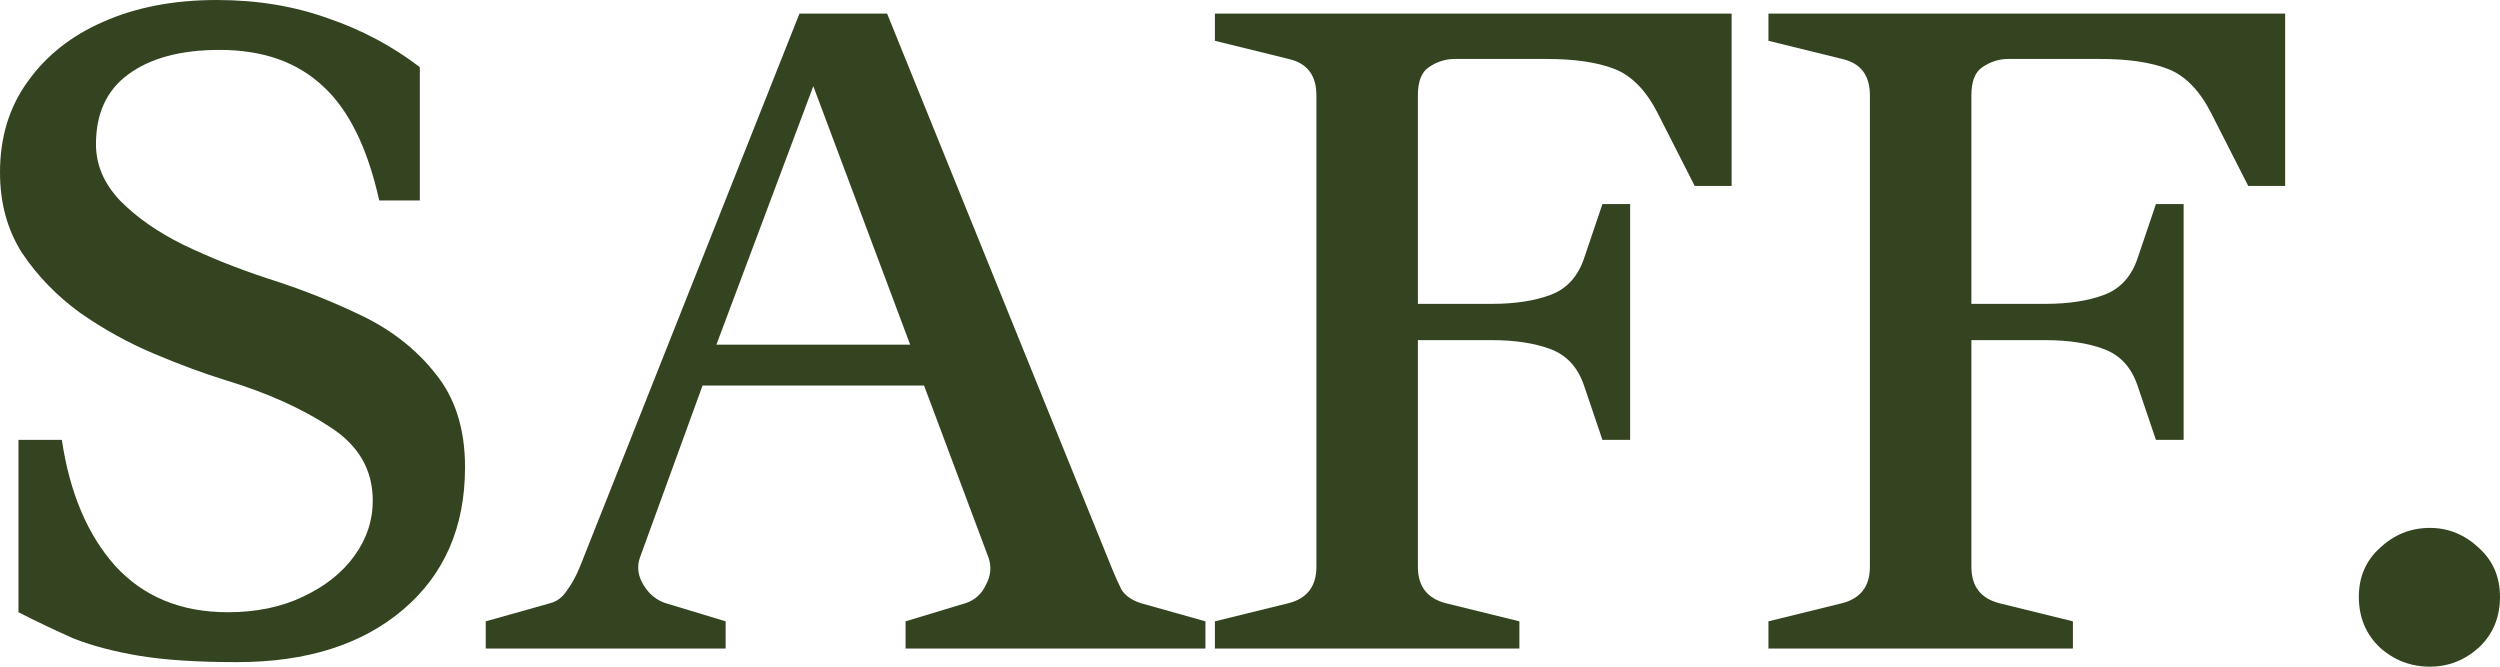 <?xml version="1.0" encoding="UTF-8"?> <svg xmlns="http://www.w3.org/2000/svg" width="75" height="20" viewBox="0 0 75 20" fill="none"> <path d="M12.595 2.014V6.014H11.377C11.026 4.435 10.463 3.293 9.688 2.585C8.913 1.859 7.88 1.497 6.588 1.497C5.425 1.497 4.512 1.742 3.848 2.231C3.202 2.703 2.879 3.401 2.879 4.327C2.879 4.943 3.119 5.506 3.598 6.014C4.097 6.522 4.733 6.966 5.508 7.347C6.302 7.728 7.142 8.063 8.027 8.354C9.005 8.662 9.947 9.034 10.851 9.469C11.755 9.905 12.493 10.485 13.065 11.211C13.656 11.937 13.951 12.871 13.951 14.014C13.951 15.809 13.333 17.234 12.096 18.286C10.86 19.338 9.199 19.864 7.114 19.864C5.914 19.864 4.936 19.8 4.18 19.674C3.423 19.547 2.768 19.374 2.214 19.157C1.679 18.921 1.126 18.658 0.554 18.367V13.197H1.855C2.094 14.794 2.63 16.054 3.46 16.98C4.309 17.905 5.435 18.367 6.837 18.367C7.686 18.367 8.433 18.213 9.079 17.905C9.744 17.596 10.26 17.188 10.629 16.68C10.998 16.172 11.183 15.619 11.183 15.02C11.183 14.095 10.758 13.361 9.91 12.816C9.061 12.254 8.009 11.782 6.754 11.401C6.108 11.202 5.398 10.939 4.623 10.612C3.848 10.286 3.109 9.878 2.408 9.388C1.707 8.88 1.126 8.281 0.664 7.592C0.221 6.902 0 6.095 0 5.17C0 4.118 0.277 3.211 0.83 2.449C1.384 1.669 2.141 1.07 3.1 0.653C4.078 0.218 5.213 0 6.505 0C7.704 0 8.812 0.181 9.827 0.544C10.841 0.889 11.764 1.379 12.595 2.014Z" fill="#354420"></path> <path d="M29.658 16.735L27.721 11.565H21.077L19.195 16.735C19.103 17.007 19.14 17.279 19.306 17.551C19.472 17.823 19.693 18.005 19.97 18.095L21.769 18.64V19.456H14.572V18.64L16.51 18.095C16.713 18.041 16.879 17.914 17.008 17.714C17.156 17.515 17.285 17.279 17.396 17.007L23.984 0.408H26.613L33.34 17.007C33.45 17.279 33.552 17.506 33.644 17.687C33.755 17.869 33.949 18.005 34.225 18.095L36.163 18.64V19.456H27.167V18.64L28.966 18.095C29.243 18.005 29.446 17.823 29.575 17.551C29.723 17.279 29.75 17.007 29.658 16.735ZM24.399 2.585L21.492 10.34H27.305L24.399 2.585Z" fill="#354420"></path> <path d="M39.492 17.007V2.857C39.492 2.259 39.215 1.896 38.662 1.769L36.447 1.224V0.408H51.949V5.578H50.841L49.734 3.401C49.383 2.712 48.95 2.268 48.433 2.068C47.916 1.868 47.243 1.769 46.413 1.769H43.644C43.368 1.769 43.109 1.85 42.869 2.014C42.648 2.159 42.537 2.44 42.537 2.857V9.116H44.752C45.453 9.116 46.043 9.025 46.523 8.844C47.003 8.662 47.335 8.299 47.52 7.755L48.073 6.122H48.904V13.197H48.073L47.52 11.565C47.335 11.02 47.003 10.658 46.523 10.476C46.043 10.295 45.453 10.204 44.752 10.204H42.537V17.007C42.537 17.587 42.814 17.95 43.368 18.095L45.582 18.64V19.456H36.447V18.64L38.662 18.095C39.215 17.95 39.492 17.587 39.492 17.007Z" fill="#354420"></path> <path d="M56.097 17.007V2.857C56.097 2.259 55.821 1.896 55.267 1.769L53.053 1.224V0.408H68.554V5.578H67.447L66.339 3.401C65.989 2.712 65.555 2.268 65.038 2.068C64.522 1.868 63.848 1.769 63.018 1.769H60.249C59.973 1.769 59.714 1.85 59.474 2.014C59.253 2.159 59.142 2.44 59.142 2.857V9.116H61.357C62.058 9.116 62.648 9.025 63.128 8.844C63.608 8.662 63.94 8.299 64.125 7.755L64.678 6.122H65.509V13.197H64.678L64.125 11.565C63.94 11.02 63.608 10.658 63.128 10.476C62.648 10.295 62.058 10.204 61.357 10.204H59.142V17.007C59.142 17.587 59.419 17.95 59.973 18.095L62.187 18.64V19.456H53.053V18.64L55.267 18.095C55.821 17.95 56.097 17.587 56.097 17.007Z" fill="#354420"></path> <path d="M72.896 20C72.324 20 71.826 19.809 71.401 19.429C70.977 19.029 70.765 18.521 70.765 17.905C70.765 17.306 70.977 16.816 71.401 16.435C71.826 16.036 72.324 15.837 72.896 15.837C73.45 15.837 73.939 16.036 74.363 16.435C74.788 16.816 75 17.306 75 17.905C75 18.521 74.788 19.029 74.363 19.429C73.939 19.809 73.45 20 72.896 20Z" fill="#354420"></path> </svg> 